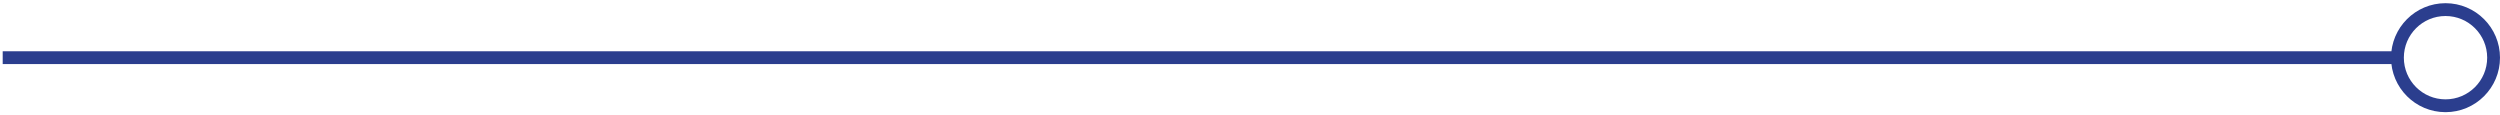 <svg width="390" height="18" viewBox="0 0 390 18" fill="none" xmlns="http://www.w3.org/2000/svg">
<path d="M374.942 8.998L0.421 8.998M381.5 16.498C377.358 16.498 374 13.14 374 8.998C374 4.856 377.358 1.498 381.5 1.498C385.642 1.498 389 4.856 389 8.998C389 13.14 385.642 16.498 381.5 16.498Z" stroke="#2B3E8E" stroke-width="2"/>
</svg>
